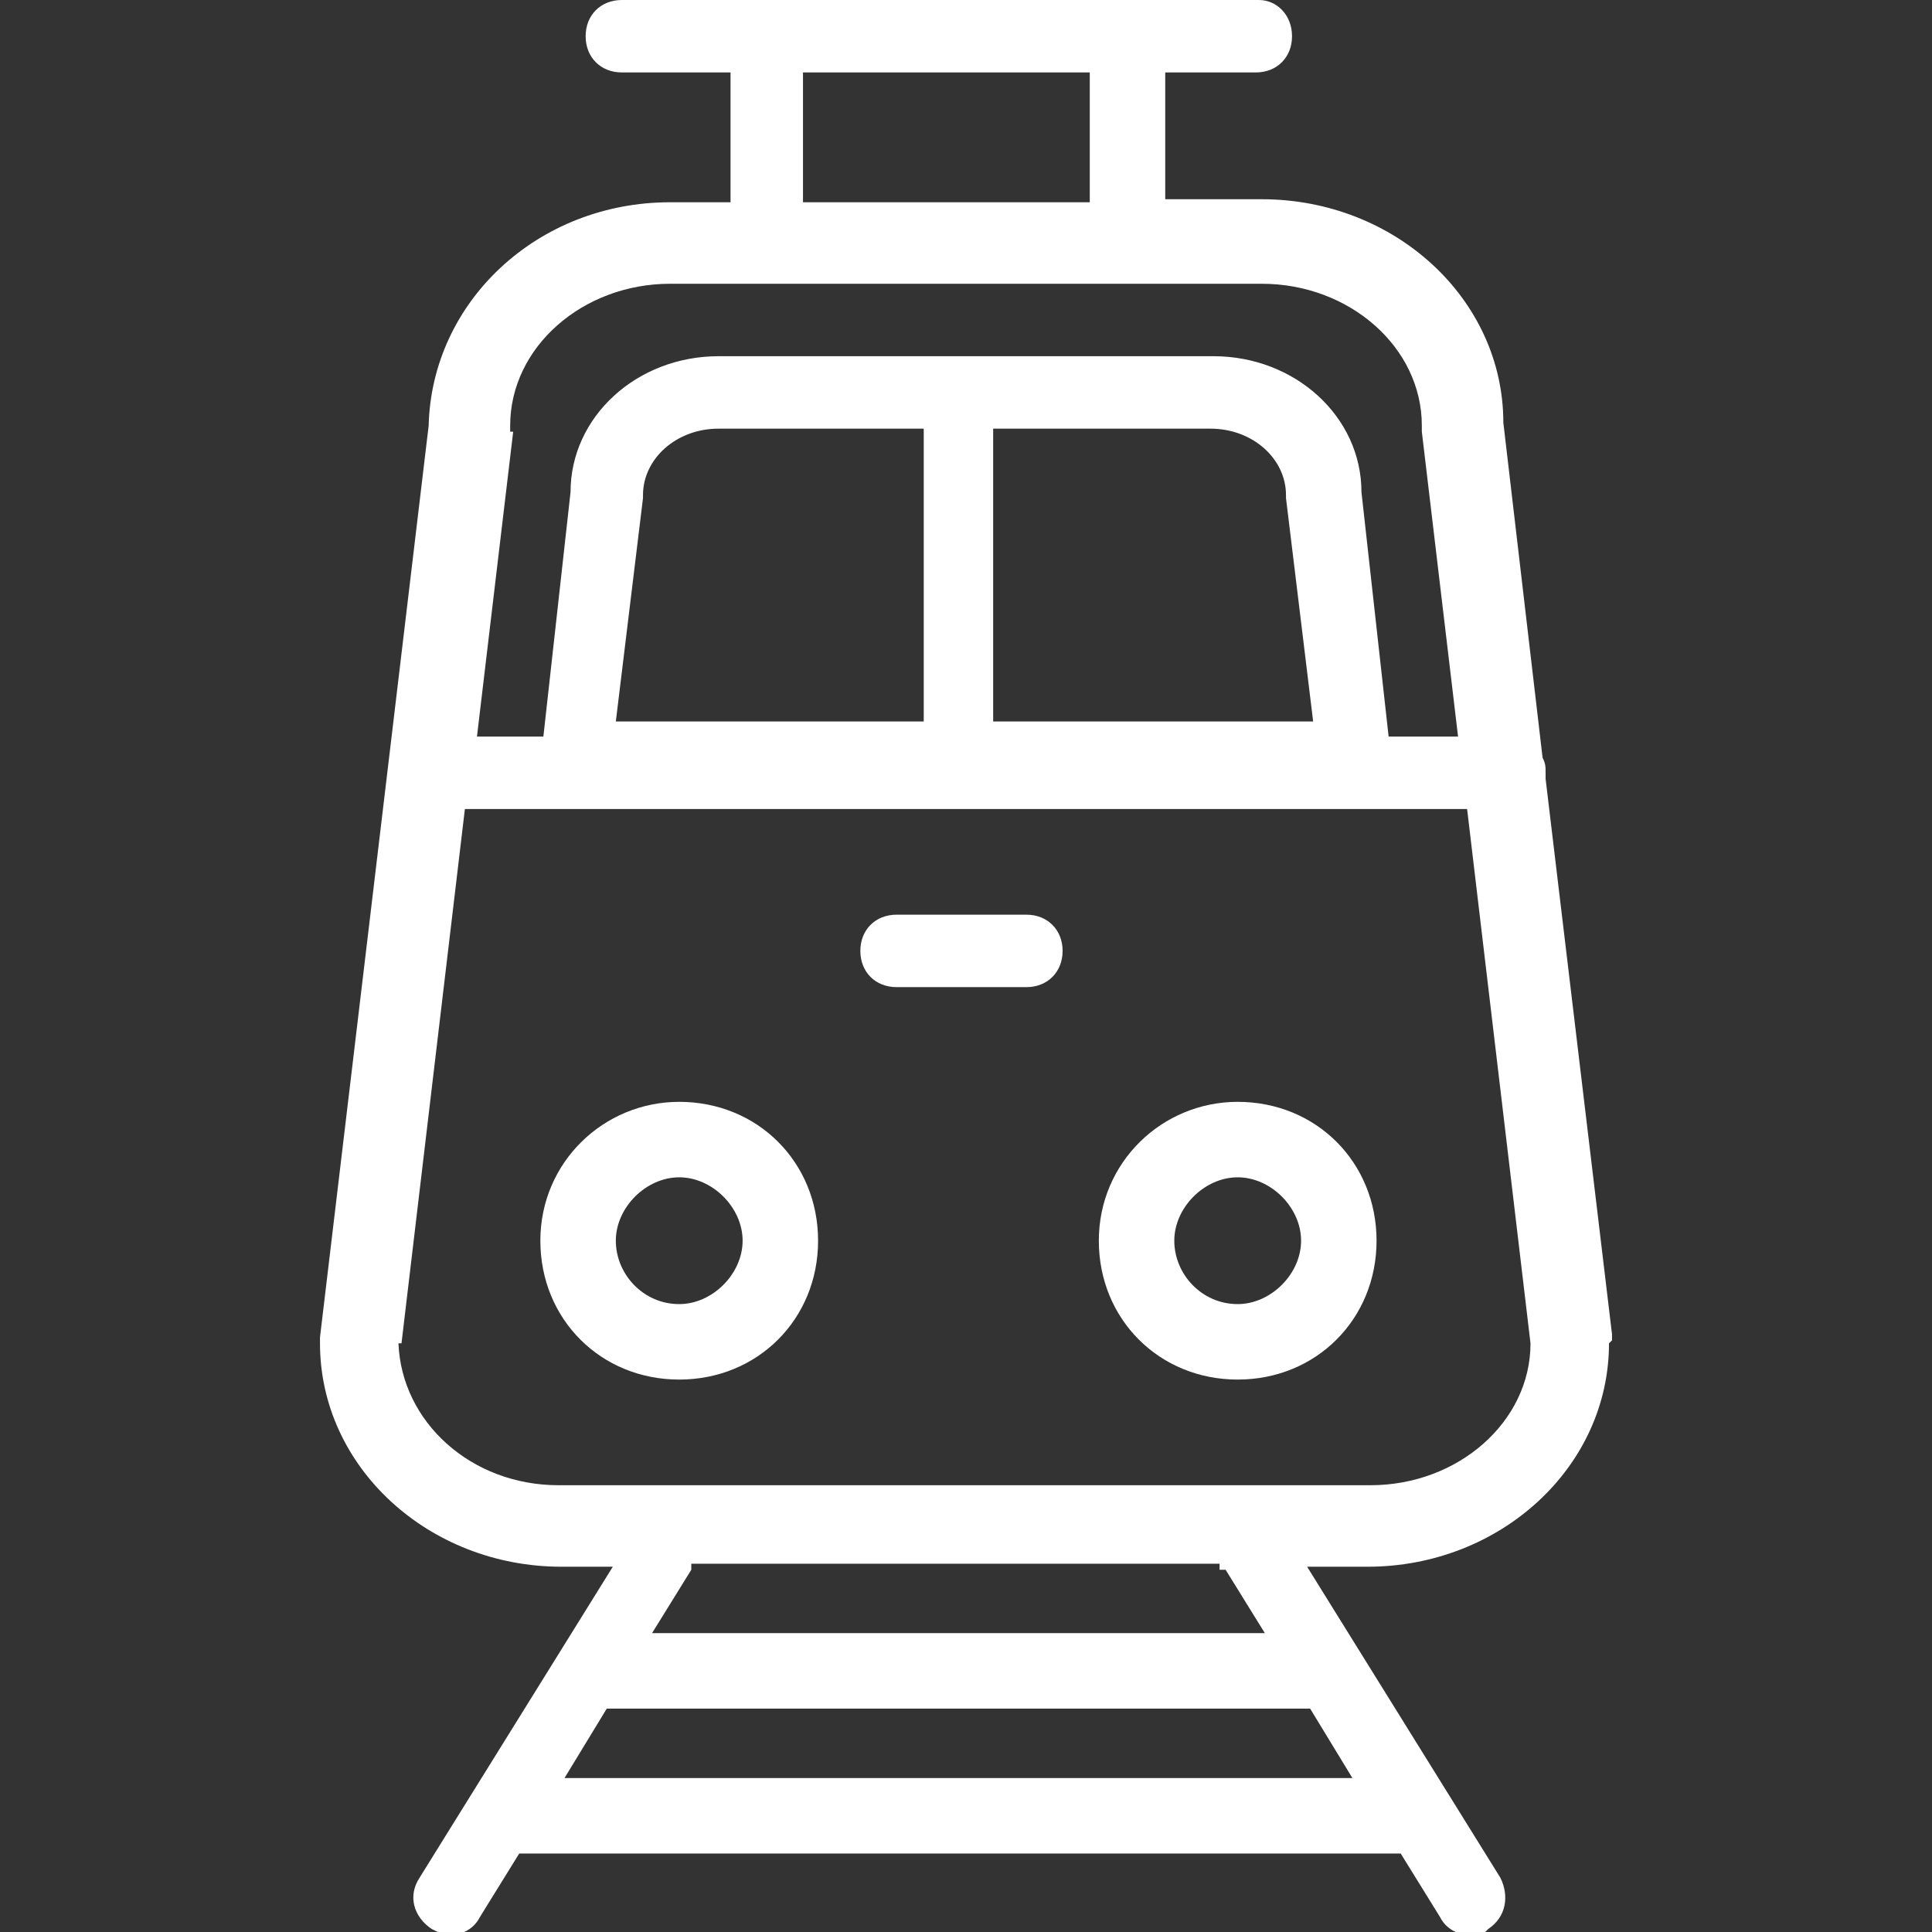 <?xml version="1.0" encoding="UTF-8"?>
<svg id="a" data-name="Ebene 1" xmlns="http://www.w3.org/2000/svg" viewBox="0 0 64 64">
  <rect x="0" y="0" width="64" height="64" fill="#333333" stroke="none"/>
  <path d="m53.4,44.4c0,0,0-.1,0-.2l-2.2-18.4c0,0,0-.1,0-.2,0-.2,0-.3-.1-.5l-1.3-11.1c0-4.1-3.6-7.4-8-7.4h-3.2V2.4h3c.7,0,1.2-.5,1.2-1.2S42.3,0,41.7,0h-21.1C19.9,0,19.4.5,19.4,1.2s.5,1.2,1.2,1.2h3.6v4.3h-2c-4.4,0-7.9,3.3-8,7.4l-3.6,30.2c0,0,0,.1,0,.2,0,4.1,3.6,7.4,8,7.4h1.7l-6.4,10.3c-.4.6-.2,1.3.4,1.7.2.1.4.2.6.2.4,0,.8-.2,1-.6l1.3-2.1h29.2l1.3,2.1c.2.4.6.6,1,.6s.4,0,.6-.2c.6-.4.7-1.1.4-1.7l-6.4-10.3h2c4.4,0,8-3.3,8-7.4ZM26.6,2.4h9.5v4.3h-9.5V2.4Zm-9.7,11.9c0,0,0-.1,0-.2,0-2.6,2.4-4.7,5.3-4.7h19.6c2.9,0,5.3,2.1,5.3,4.7s0,.1,0,.2l1.2,10.1h-2.3l-.9-8.1c0-2.5-2.2-4.5-4.9-4.5h-16.4c-2.7,0-4.9,2-4.9,4.5l-.9,8.1h-2.2l1.2-10.1Zm16,9.6v-9.7h7.2c1.4,0,2.5,1,2.5,2.2s0,0,0,.1l.9,7.4h-10.5Zm-2.4,0h-10.1l.9-7.4s0,0,0-.1c0-1.2,1.1-2.2,2.5-2.2h6.8v9.7Zm-17.2,20.6l2.1-17.7h33.2l2.1,17.7c0,2.6-2.4,4.7-5.3,4.7h-26.9c-2.9,0-5.2-2.1-5.3-4.7Zm5.4,14.4l1.4-2.3h23.3l1.4,2.3h-26.2Zm21.9-6.9l1.3,2.1h-20.3l1.3-2.1s0-.1,0-.2h17.5c0,0,0,.1,0,.2Z" fill="#fff"/>
  <path d="m22.5,36.5c-2.5,0-4.6,2-4.6,4.6s2,4.6,4.6,4.6,4.6-2,4.6-4.6-2-4.6-4.6-4.6Zm0,6.7c-1.2,0-2.1-1-2.1-2.1s1-2.1,2.1-2.1,2.1,1,2.1,2.1-1,2.1-2.1,2.1Z" fill="#fff"/>
  <path d="m41,36.5c-2.5,0-4.6,2-4.6,4.6s2,4.6,4.6,4.6,4.6-2,4.6-4.6-2-4.6-4.6-4.6Zm0,6.7c-1.2,0-2.1-1-2.1-2.1s1-2.1,2.1-2.1,2.1,1,2.1,2.1-1,2.1-2.1,2.1Z" fill="#fff"/>
  <path d="m34,30.3h-4.3c-.7,0-1.2.5-1.2,1.2s.5,1.2,1.2,1.2h4.3c.7,0,1.2-.5,1.2-1.2s-.5-1.2-1.2-1.2Z" fill="#fff"/>
</svg>